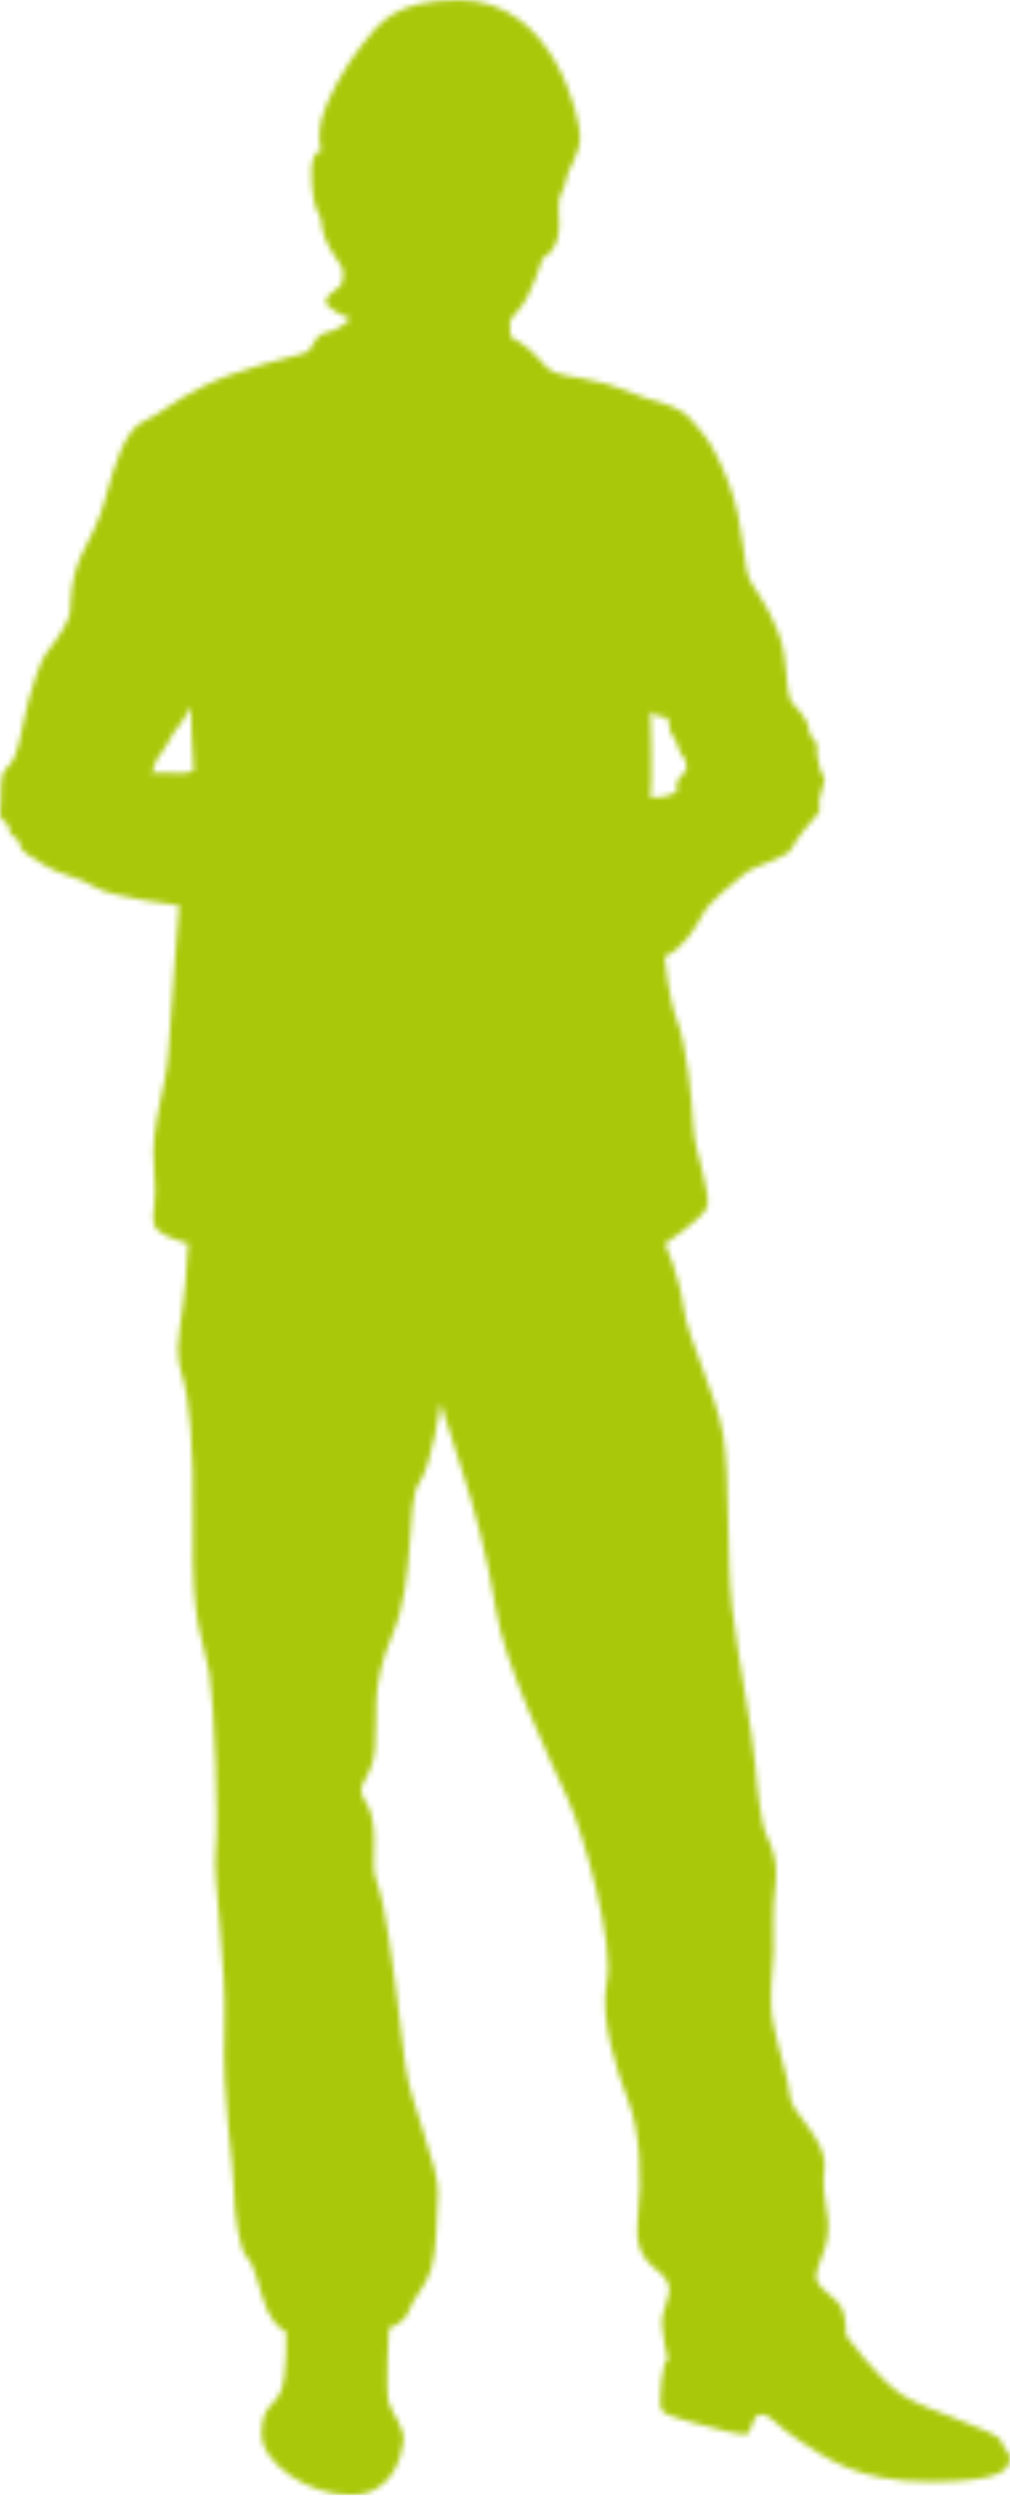 <?xml version="1.0" encoding="UTF-8"?> <svg xmlns="http://www.w3.org/2000/svg" width="190" height="470" viewBox="0 0 190 470" fill="none"><mask id="mask0_1_377" style="mask-type:alpha" maskUnits="userSpaceOnUse" x="0" y="0" width="190" height="470"><path d="M0.044 152.247C0.4 149.642 -0.311 145.735 1.111 144.552C2.533 143.368 3.125 141.345 3.481 140.053C3.836 138.76 4.902 133.186 5.376 131.647C5.85 130.108 7.272 124.426 9.049 122.295C10.827 120.164 13.078 116.622 13.197 115.073C13.315 113.524 13.078 108.443 15.912 103.116C18.746 97.788 19.348 95.421 20.296 91.987C21.244 88.554 23.377 80.859 26.813 79.32C30.249 77.781 32.263 75.531 38.543 72.453C44.823 69.375 55.023 67.007 57.156 66.416C59.289 65.824 58.578 63.101 61.421 62.499C63.156 62.118 64.73 61.208 65.924 59.894C65.924 59.894 60.77 58 61.303 56.402C61.836 54.804 64.443 54.212 64.443 52.673C64.443 51.134 65.095 51.075 63.209 48.529C61.323 45.984 60.424 43.202 60.365 41.13C59.651 39.885 59.169 38.521 58.943 37.105C58.588 34.796 57.877 28.403 60.424 28.403C60.424 28.403 59.595 25.858 60.483 22.365C61.372 18.873 64.808 12.48 68.067 8.455C71.325 4.43 74.031 0 86.373 0C104.324 0 109.123 22.375 109.123 25.749C109.123 29.123 106.635 31.965 106.457 33.918C106.279 35.871 104.798 36.286 105.094 39.778C105.391 43.271 105.094 45.343 103.909 46.931C102.725 48.519 102.132 48.411 102.132 48.411C102.132 48.411 99.93 55.642 97.728 58.059C95.526 60.477 95.951 60.605 95.951 60.605L96.01 63.268C96.01 63.268 99.269 64.926 101.461 67.53C103.653 70.135 103.83 70.194 109.873 71.2C115.916 72.207 119.767 74.407 121.969 74.989C124.171 75.571 128.19 76.646 129.789 78.659C131.389 80.671 133.64 81.944 137.017 90.646C140.394 99.347 139.505 106.806 141.372 109.637C143.238 112.468 146.615 117.451 147.503 122.956C148.392 128.461 147.681 130.848 149.547 132.723C151.414 134.597 152.213 136.274 152.213 137.517C152.213 138.76 153.902 138.938 153.724 140.803C153.546 142.667 153.991 142.312 154.168 144.177C154.346 146.041 155.857 145.41 154.613 148.527C153.369 151.645 154.879 151.901 153.724 153.145C152.569 154.388 149.725 157.762 148.925 159.537C148.125 161.313 141.816 162.665 139.94 164.362C138.064 166.059 133.453 169.334 132.12 172.008C130.787 174.681 128.032 178.756 125.01 179.821C125.01 179.821 125.721 187.635 127.41 191.986C129.098 196.336 130.165 206.192 130.431 211.697C130.698 217.202 134.252 225.016 132.831 227.324C131.409 229.633 125.099 233.806 125.099 233.806C125.099 233.806 127.765 239.637 128.595 245.793C129.424 251.949 134.766 262.13 136.059 269.826C137.353 277.521 136.652 292.674 137.718 302.136C138.785 311.597 141.628 325.695 142.102 331.979C142.576 338.264 143.169 340.74 143.524 342.989C143.88 345.239 146.605 348.198 145.894 354.236C145.183 360.274 145.647 362.405 145.538 366.904C145.43 371.402 144.472 375.428 145.538 380.755C146.605 386.083 148.382 390.936 148.619 394.133C148.856 397.329 155.756 402.302 155.089 407.747C154.423 413.193 156.202 415.798 155.729 420.06C155.255 424.322 152.885 426.808 153.714 428.821C154.544 430.833 157.624 432.027 158.454 434.148C159.283 436.269 159.165 439.002 159.165 439.002C159.165 439.002 164.971 447.171 169.71 450.249C174.45 453.327 187.73 456.997 188.313 458.881C188.895 460.766 190.209 460.894 189.972 462.433C189.735 463.972 189.142 466.576 175.042 466.576C160.942 466.576 155.373 461.959 150.633 459C145.894 456.04 145.183 454.027 143.287 453.909C141.391 453.79 141.51 457.224 140.572 457.579C139.634 457.934 134.894 456.75 129.908 455.33C124.921 453.909 124.339 453.554 124.23 452.251C124.122 450.949 124.477 443.728 125.652 443.619C125.176 441.63 124.82 439.613 124.586 437.581C124.112 433.793 126.837 431.78 125.534 428.949C124.23 426.117 119.017 425.742 119.965 417.357C120.913 408.971 120.32 400.546 118.187 394.981C116.055 389.417 112.737 379.473 114.159 372.606C115.581 365.74 110.012 345.14 106.694 337.918C103.376 330.697 94.845 312.702 93.305 302.649C91.764 292.596 88.802 282.286 87.38 277.906C85.958 273.525 82.868 263.758 82.868 263.758C82.868 263.758 81.328 275.35 78.839 278.803C76.351 282.256 78.247 296.917 73.863 307.216C69.479 317.516 71.147 322.725 70.545 328.881C69.943 335.038 66.398 335.274 68.768 338.708C71.138 342.141 70.19 348.889 70.308 351.02C70.427 353.151 71.019 353.506 72.085 358.242C73.152 362.977 75.522 381.446 76.233 388.085C76.943 394.725 82.631 407.501 82.404 412.236C82.177 416.972 82.157 423.365 81.1 426.68C80.044 429.995 77.783 431.889 76.953 434.375C76.124 436.861 73.162 437.69 73.162 437.69C73.162 437.69 72.451 449.529 73.162 451.778C73.873 454.027 76.242 456.395 75.877 459.118C75.512 461.841 73.863 469.062 65.924 469.062C57.985 469.062 49.217 463.143 49.217 457.579C49.217 452.015 51.705 452.488 52.89 449.41C54.075 446.332 53.838 438.38 53.838 438.38C53.838 438.38 51.705 437.552 50.283 434.355C48.862 431.159 48.032 425.831 46.492 424.411C44.952 422.99 44.004 415.778 44.004 411.506C44.004 407.234 41.752 394.814 42.226 381.791C42.7 368.768 39.975 353.378 40.567 347.932C41.16 342.486 40.321 320.111 39.383 314.547C38.444 308.982 35.946 305.549 36.302 288.028C36.657 270.506 35.235 262.338 34.643 259.97C34.051 257.602 32.866 255.471 33.814 249.67C34.761 243.869 35.236 237.585 35.236 236.056C35.236 234.526 35.482 233.806 35.482 233.806C35.482 233.806 29.558 232.405 28.965 230.205C28.373 228.005 29.676 226.821 28.965 219.244C28.255 211.668 31.335 204.328 31.681 197.816C32.026 191.305 33.695 170.232 33.695 170.232C33.695 170.232 20.898 168.693 17.936 166.799C14.974 164.904 10.827 164.312 8.576 162.773C6.324 161.234 3.954 160.406 3.717 158.748C3.48 157.091 1.822 157.564 1.703 155.789C1.585 154.013 -0.311 154.851 0.044 152.247ZM122.384 149.938C122.384 149.938 124.872 149.997 126.235 149.346C127.597 148.695 127.42 148.873 127.301 147.62C127.183 146.367 129.078 144.956 129.078 144.956C129.078 144.956 129.325 143.121 128.604 142.352C127.884 141.582 127.538 140.457 127.242 139.51C126.946 138.563 125.938 138.09 125.938 136.551C125.938 135.011 125.287 134.656 124.457 134.715C123.628 134.775 122.384 133.768 122.384 133.768C122.384 133.768 122.799 147.274 122.384 149.938ZM32.984 145.321C35.117 145.499 36.42 144.907 36.42 144.907C36.173 142.953 35.887 132.821 35.887 132.821C35.302 134.026 34.608 135.176 33.814 136.255C32.579 137.912 32.629 137.616 31.622 139.569C30.614 141.523 29.252 142.707 29.192 143.535C29.133 144.364 28.482 145.311 28.482 145.311C29.981 145.213 31.485 145.216 32.984 145.321Z" fill="#A3934C"></path></mask><g mask="url(#mask0_1_377)"><rect width="190" height="469.062" fill="#AAC80A"></rect></g></svg> 